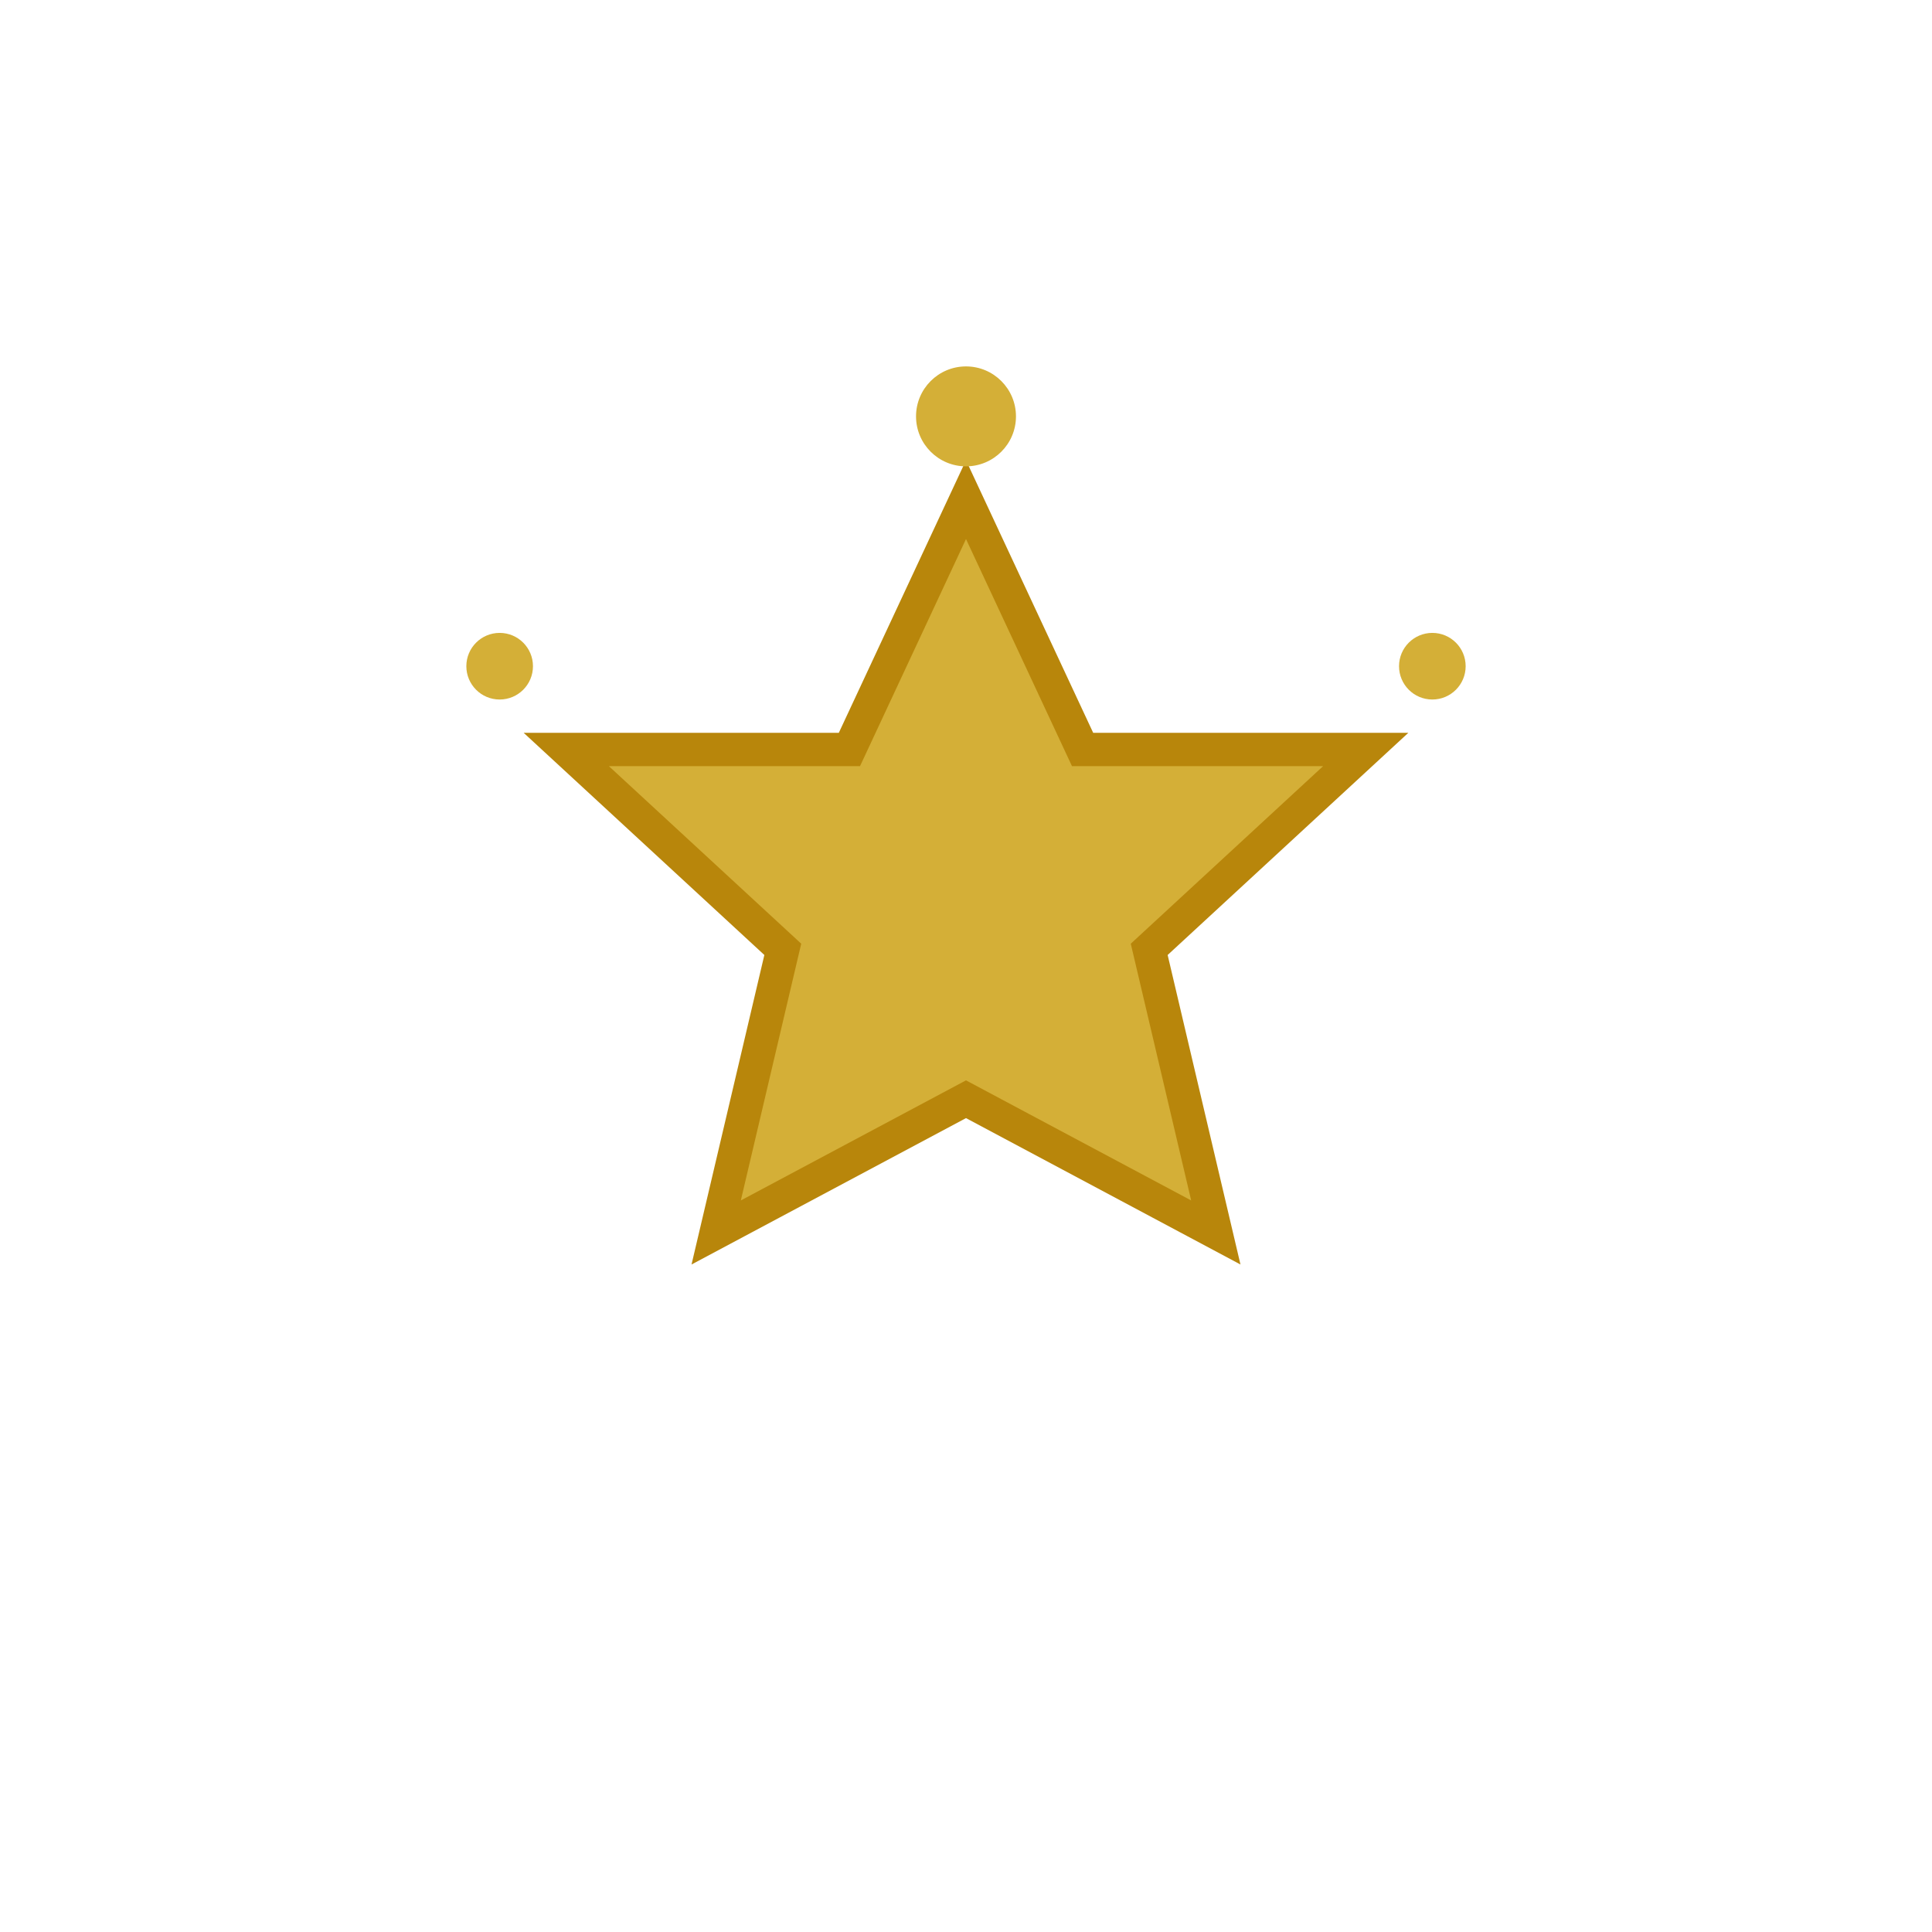 <svg width="116" height="116" viewBox="0 0 116 116" fill="none" xmlns="http://www.w3.org/2000/svg">
<path d="M58 30L65 45H82L69 57L73 74L58 66L43 74L47 57L34 45H51L58 30Z" fill="#D4AF37" stroke="#B8860B" stroke-width="2"/>
<circle cx="58" cy="25" r="3" fill="#D4AF37"/>
<circle cx="30" cy="40" r="2" fill="#D4AF37"/>
<circle cx="86" cy="40" r="2" fill="#D4AF37"/>
</svg>